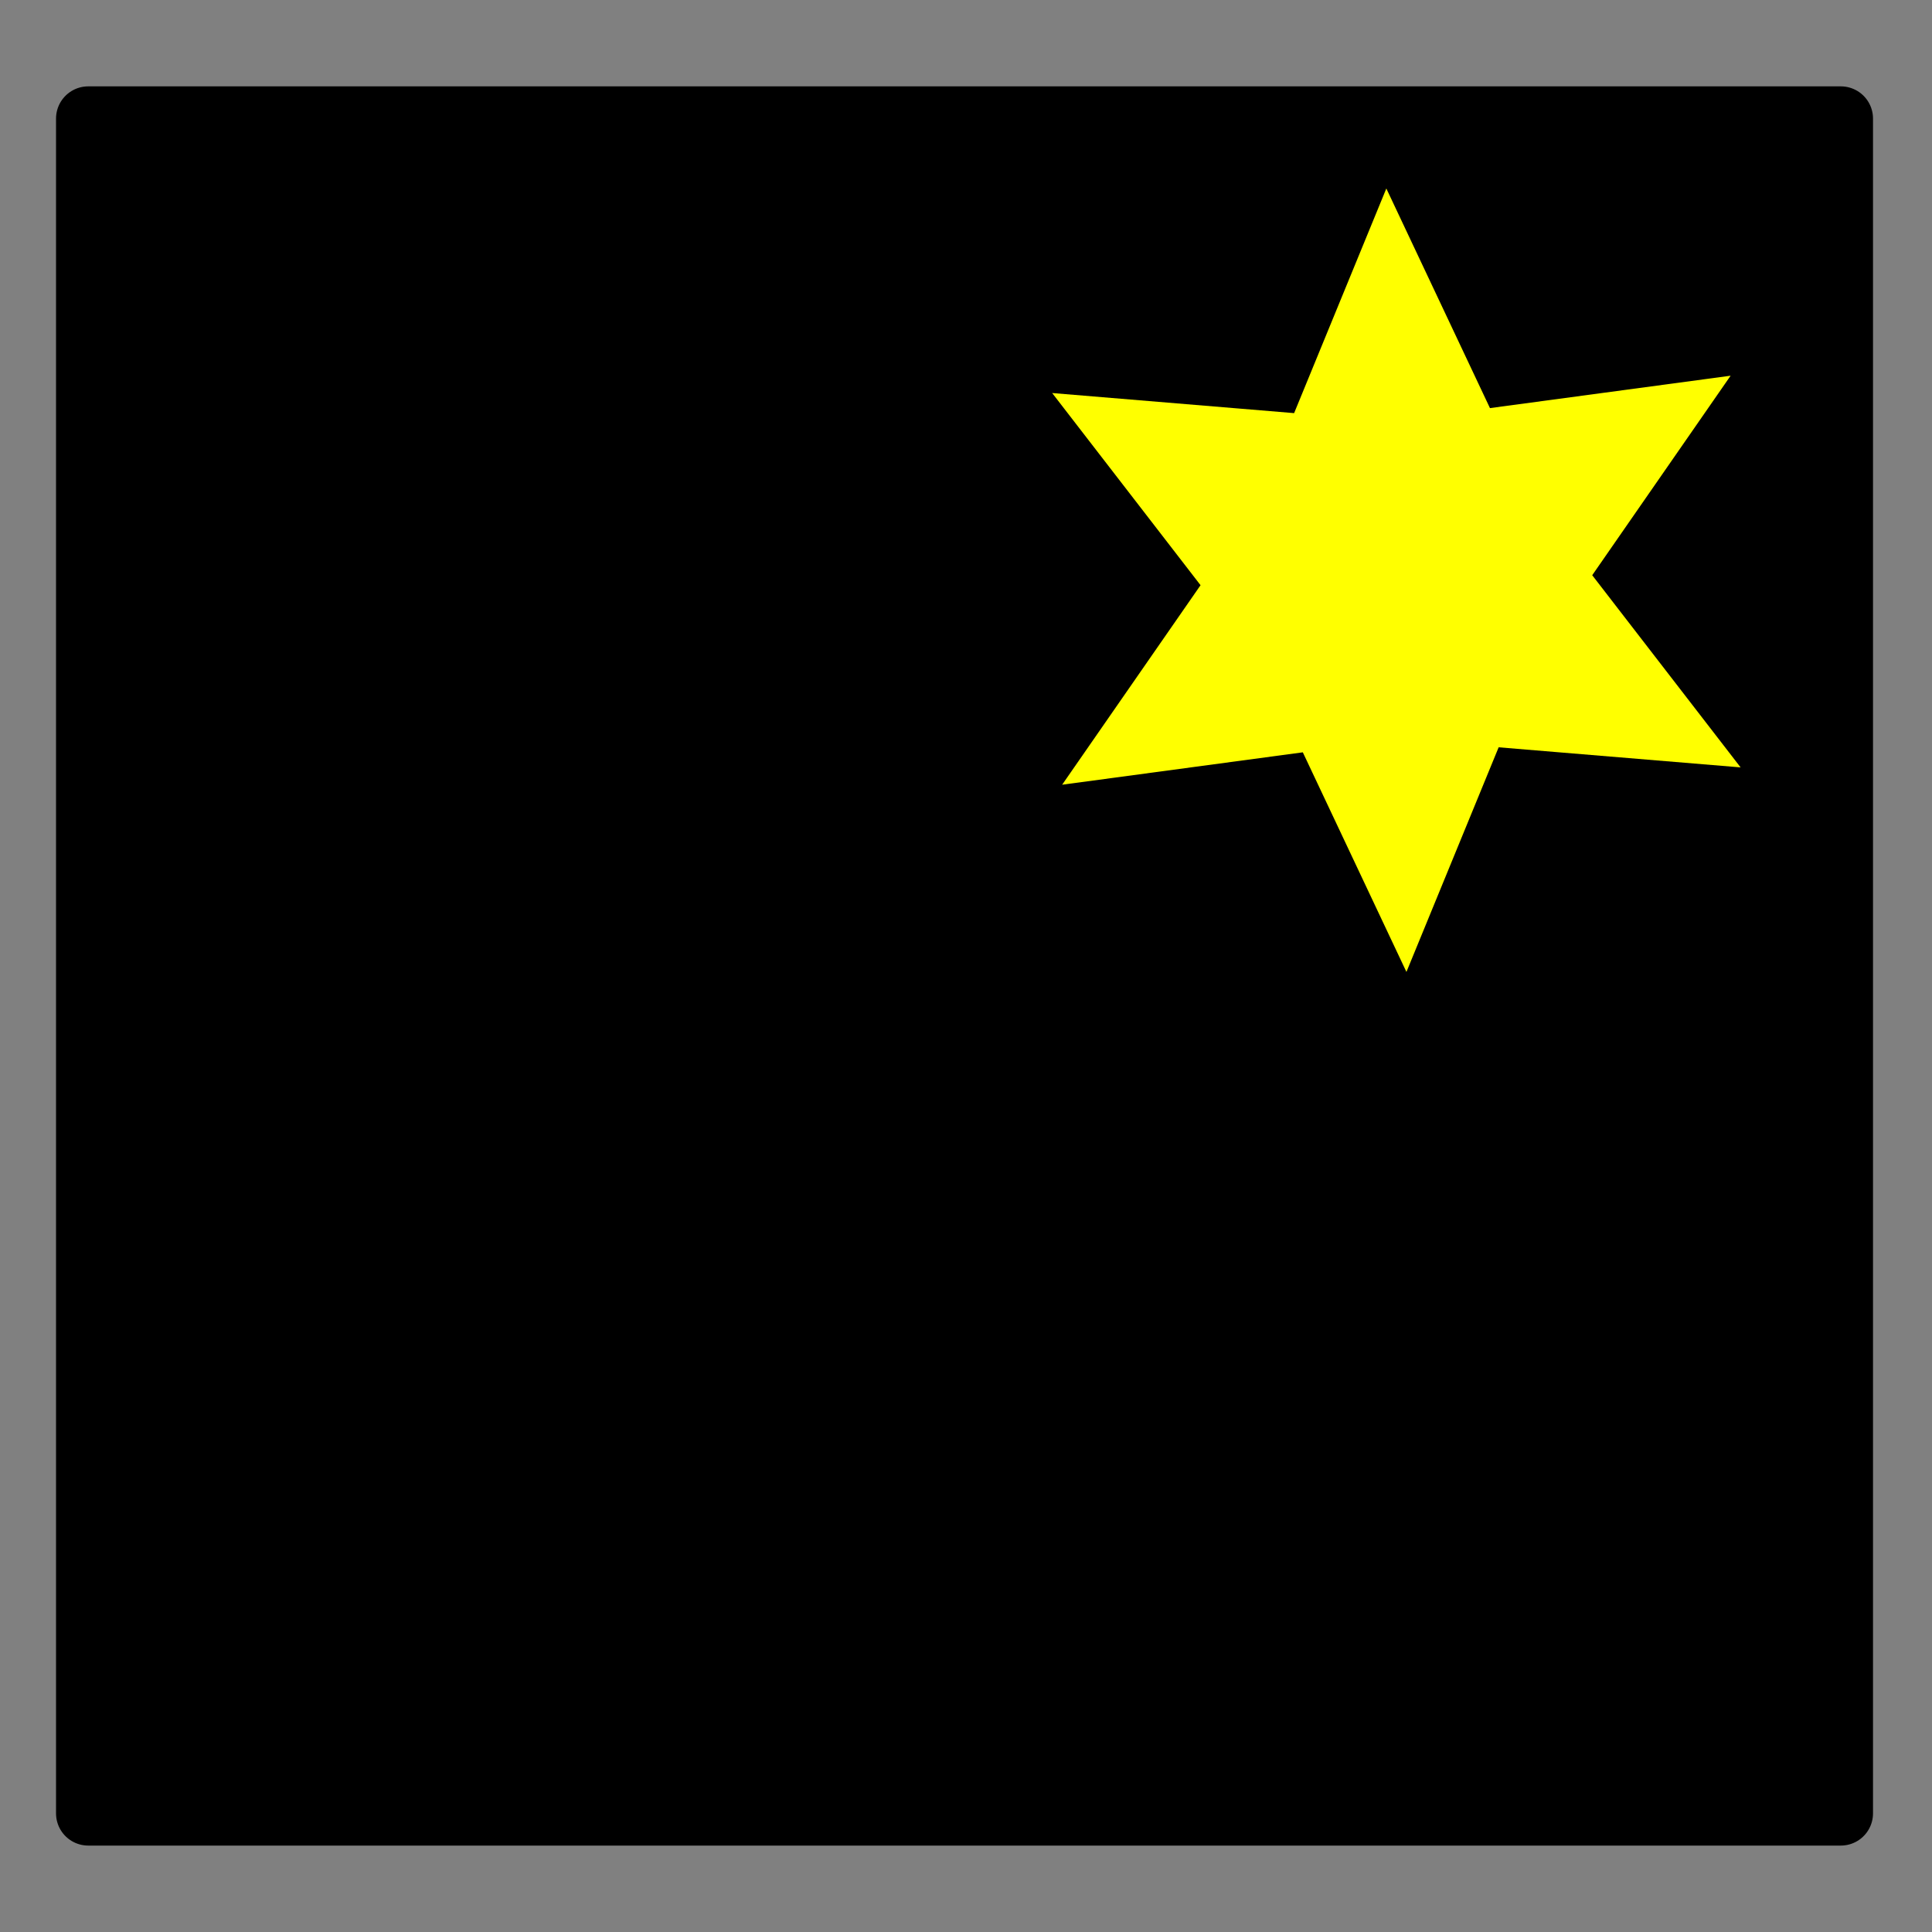 <?xml version="1.0" encoding="UTF-8" standalone="no"?>
<!-- Created with Inkscape (http://www.inkscape.org/) -->

<svg
   xmlns:osb="http://www.openswatchbook.org/uri/2009/osb"
   xmlns:dc="http://purl.org/dc/elements/1.1/"
   xmlns:cc="http://creativecommons.org/ns#"
   xmlns:rdf="http://www.w3.org/1999/02/22-rdf-syntax-ns#"
   xmlns:svg="http://www.w3.org/2000/svg"
   xmlns="http://www.w3.org/2000/svg"
   xmlns:sodipodi="http://sodipodi.sourceforge.net/DTD/sodipodi-0.dtd"
   xmlns:inkscape="http://www.inkscape.org/namespaces/inkscape"
   width="30mm"
   height="30mm"
   viewBox="0 0 30 30"
   version="1.1"
   id="svg8"
   inkscape:version="0.92.4 (5da689c313, 2019-01-14)"
   sodipodi:docname="redact-create-document.svg">
  <rect x="0" y="0" width="30" height="30" fill="#808080" stroke="none"/>
  <defs
     id="defs2">
    <linearGradient
       id="linearGradient2293"
       osb:paint="solid">
      <stop
         style="stop-color:#000000;stop-opacity:1;"
         offset="0"
         id="stop2291" />
    </linearGradient>
    <inkscape:path-effect
       effect="spiro"
       id="path-effect831"
       is_visible="true" />
  </defs>
  <sodipodi:namedview
     id="base"
     pagecolor="#ffffff"
     bordercolor="#666666"
     borderopacity="1.0"
     inkscape:pageopacity="0.0"
     inkscape:pageshadow="2"
     inkscape:zoom="7.9195959"
     inkscape:cx="103.197"
     inkscape:cy="33.632531"
     inkscape:document-units="mm"
     inkscape:current-layer="layer1"
     showgrid="false"
     inkscape:window-width="3840"
     inkscape:window-height="2035"
     inkscape:window-x="-13"
     inkscape:window-y="-13"
     inkscape:window-maximized="1" />
  <g
     inkscape:label="Vrstva 1"
     inkscape:groupmode="layer"
     id="layer1"
     transform="translate(0,-267)">
    <path
       style="fill:none;stroke:#000000;stroke-width:0.265px;stroke-linecap:butt;stroke-linejoin:miter;stroke-opacity:1"
       d="m 11.646,283.582 v 0 0"
       id="path837"
       inkscape:connector-curvature="0" />
    <rect
       style="opacity:1;fill:#000000;fill-opacity:1;stroke:#000000;stroke-width:1;stroke-linecap:round;stroke-linejoin:round;stroke-miterlimit:4;stroke-dasharray:none;stroke-opacity:1;paint-order:stroke fill markers"
       id="rect841"
       width="27.214"
       height="26.317"
       x="1.37"
       y="268.841" />
    <path
       sodipodi:type="star"
       style="opacity:1;fill:#ffff00;fill-opacity:1;stroke:none;stroke-width:1;stroke-linecap:round;stroke-linejoin:round;stroke-miterlimit:4;stroke-dasharray:none;stroke-opacity:1;paint-order:stroke fill markers"
       id="path900"
       sodipodi:sides="6"
       sodipodi:cx="21.68224"
       sodipodi:cy="276.00982"
       sodipodi:r1="6.0845103"
       sodipodi:r2="3.0422554"
       sodipodi:arg1="0.49803209"
       sodipodi:arg2="1.0216309"
       inkscape:flatsided="false"
       inkscape:rounded="0"
       inkscape:randomized="0"
       d="m 27.028,278.916 -3.757,-0.312 -1.432,3.488 -1.609,-3.41 -3.737,0.503 2.149,-3.098 -2.304,-2.984 3.757,0.312 1.432,-3.488 1.609,3.41 3.737,-0.503 -2.149,3.098 z" />
  </g>
</svg>
